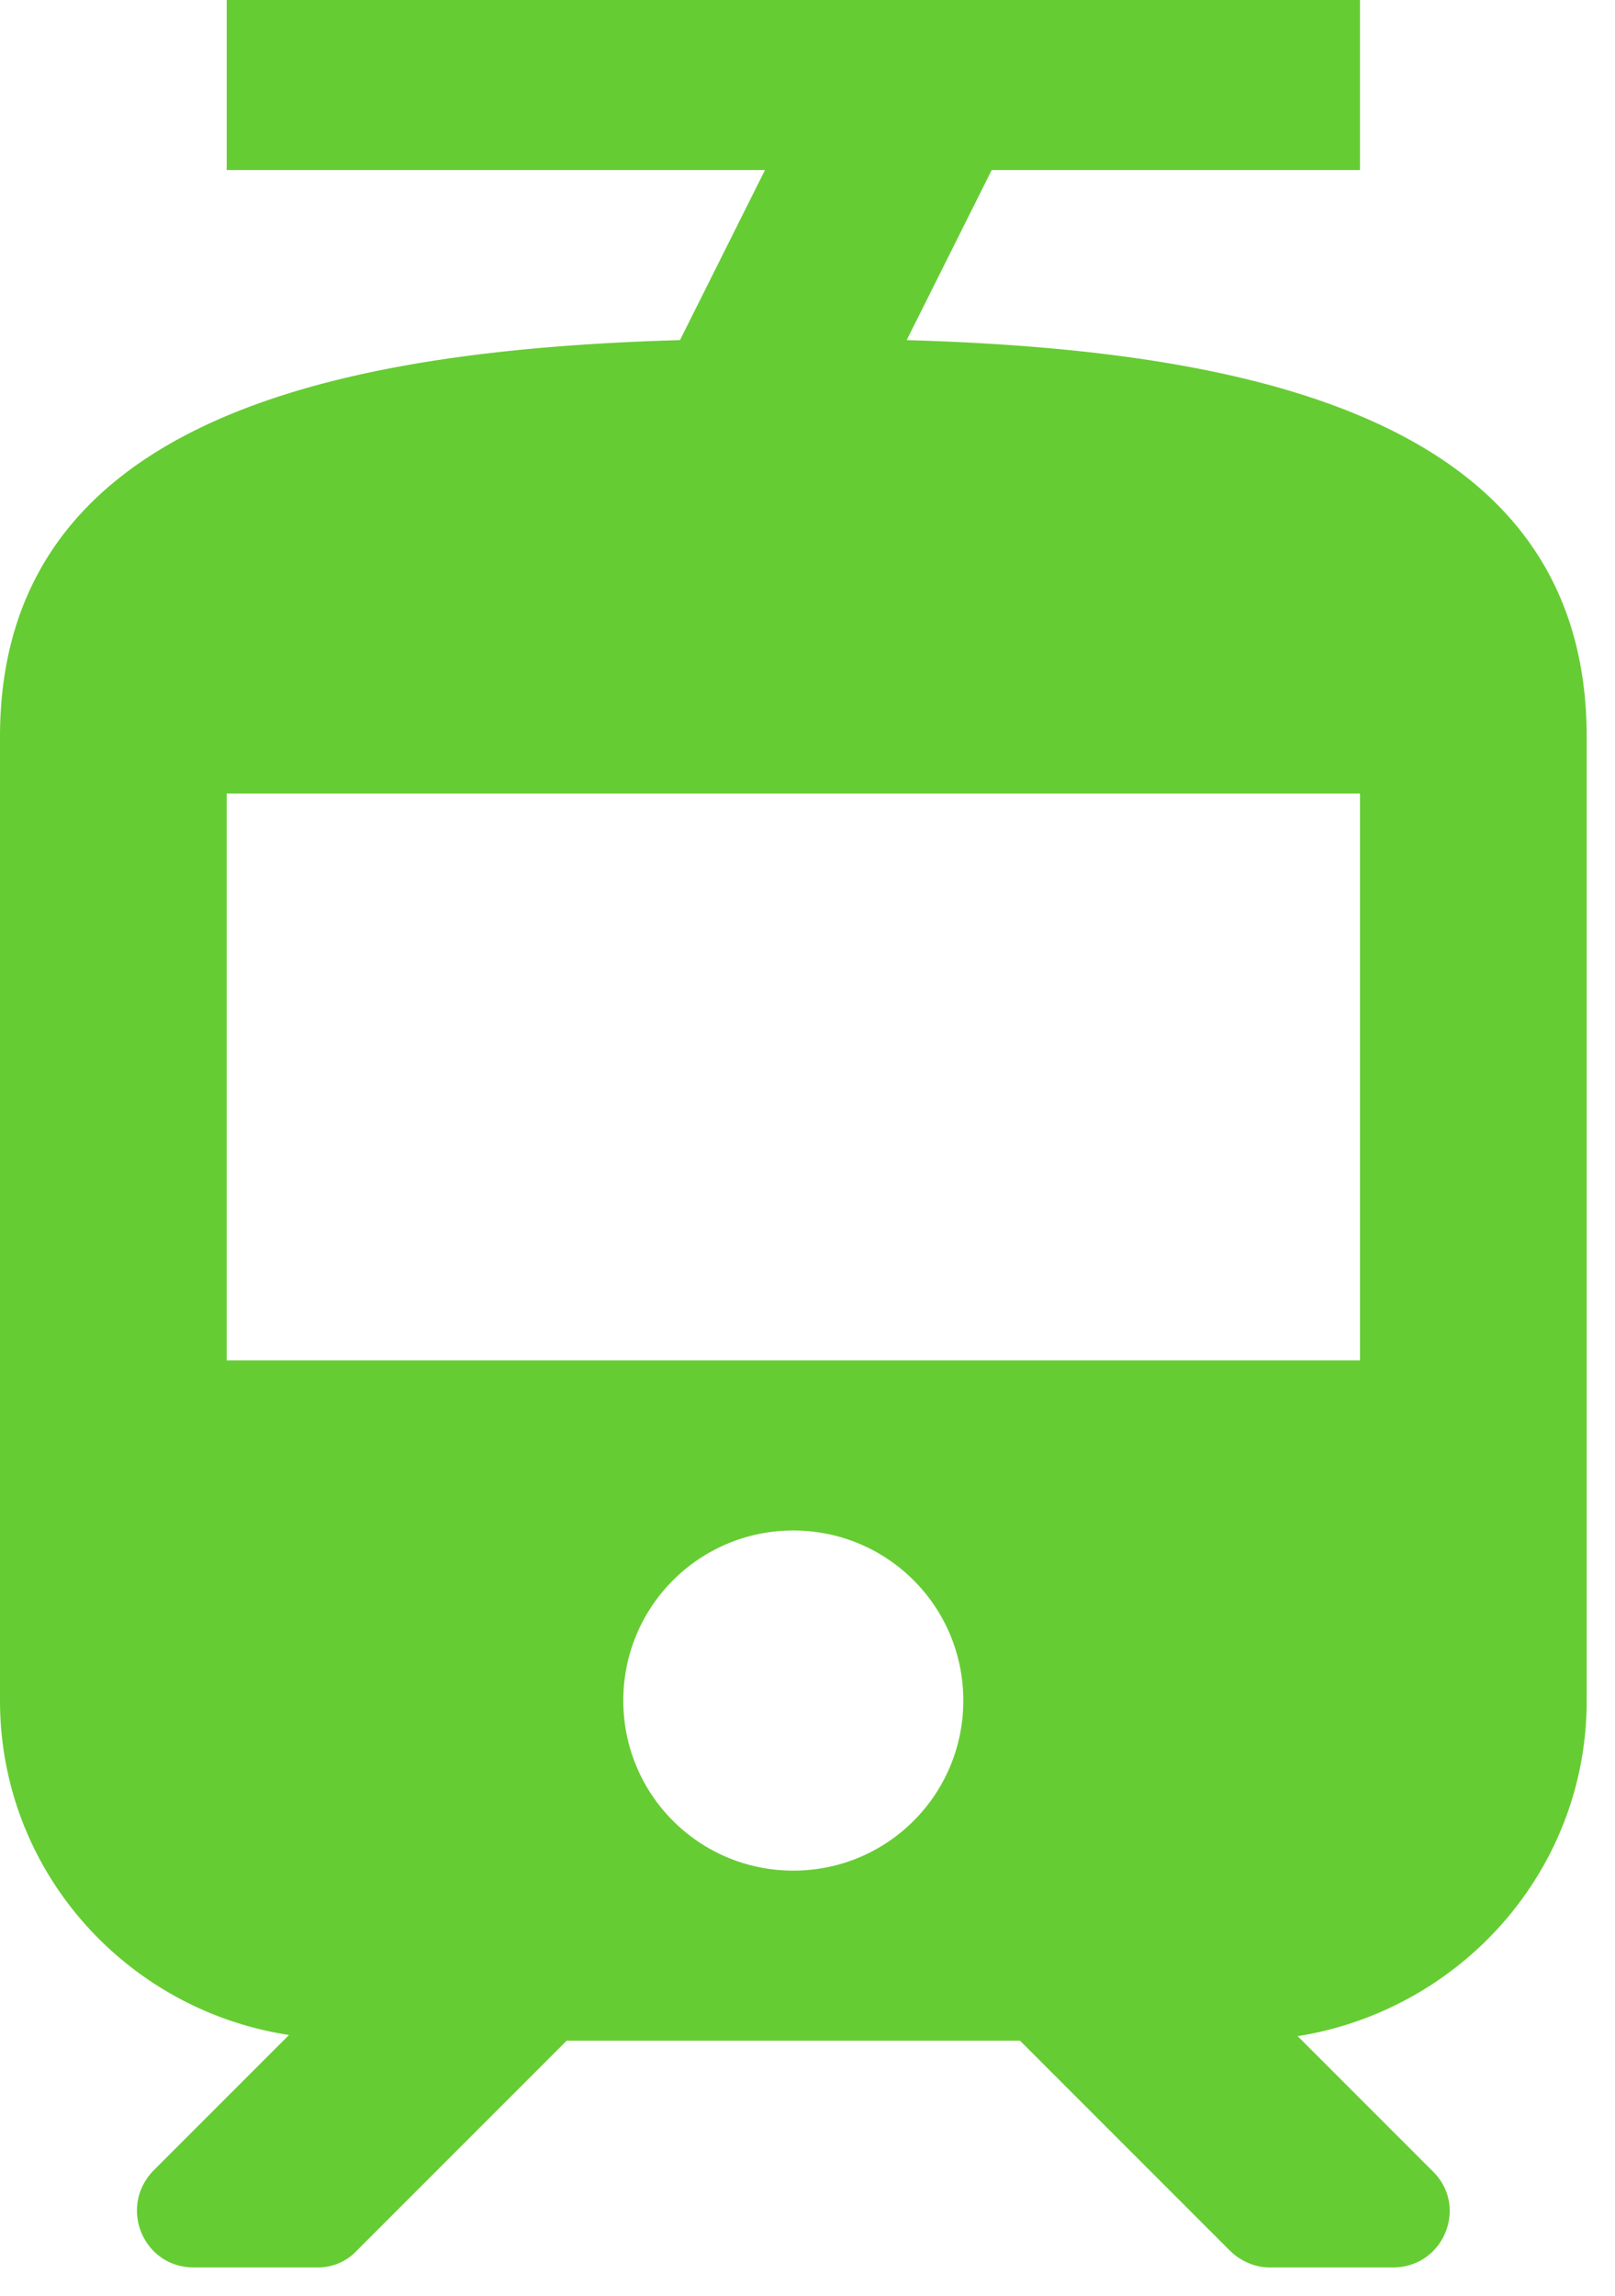 <svg fill="none" height="27" width="19" xmlns="http://www.w3.org/2000/svg"><path d="m10.667 4 1-2H16V0H2.667v2H9L8 4c-4.173.12-8 .973-8 4.667V20c0 2 1.48 3.64 3.4 3.933L1.813 25.52c-.426.427-.133 1.147.467 1.147h1.453a.626.626 0 0 0 .467-.2L6.667 24H12l2.467 2.467c.12.12.293.2.466.2h1.454c.6 0 .893-.72.466-1.134l-1.586-1.586c1.92-.307 3.4-1.947 3.4-3.947V8.667c0-3.694-3.827-4.547-8-4.667zM9.333 22c-1.106 0-2-.893-2-2s.894-2 2-2c1.107 0 2 .893 2 2s-.893 2-2 2zM16 16H2.667V9.333H16z" fill="#6C3"/></svg>